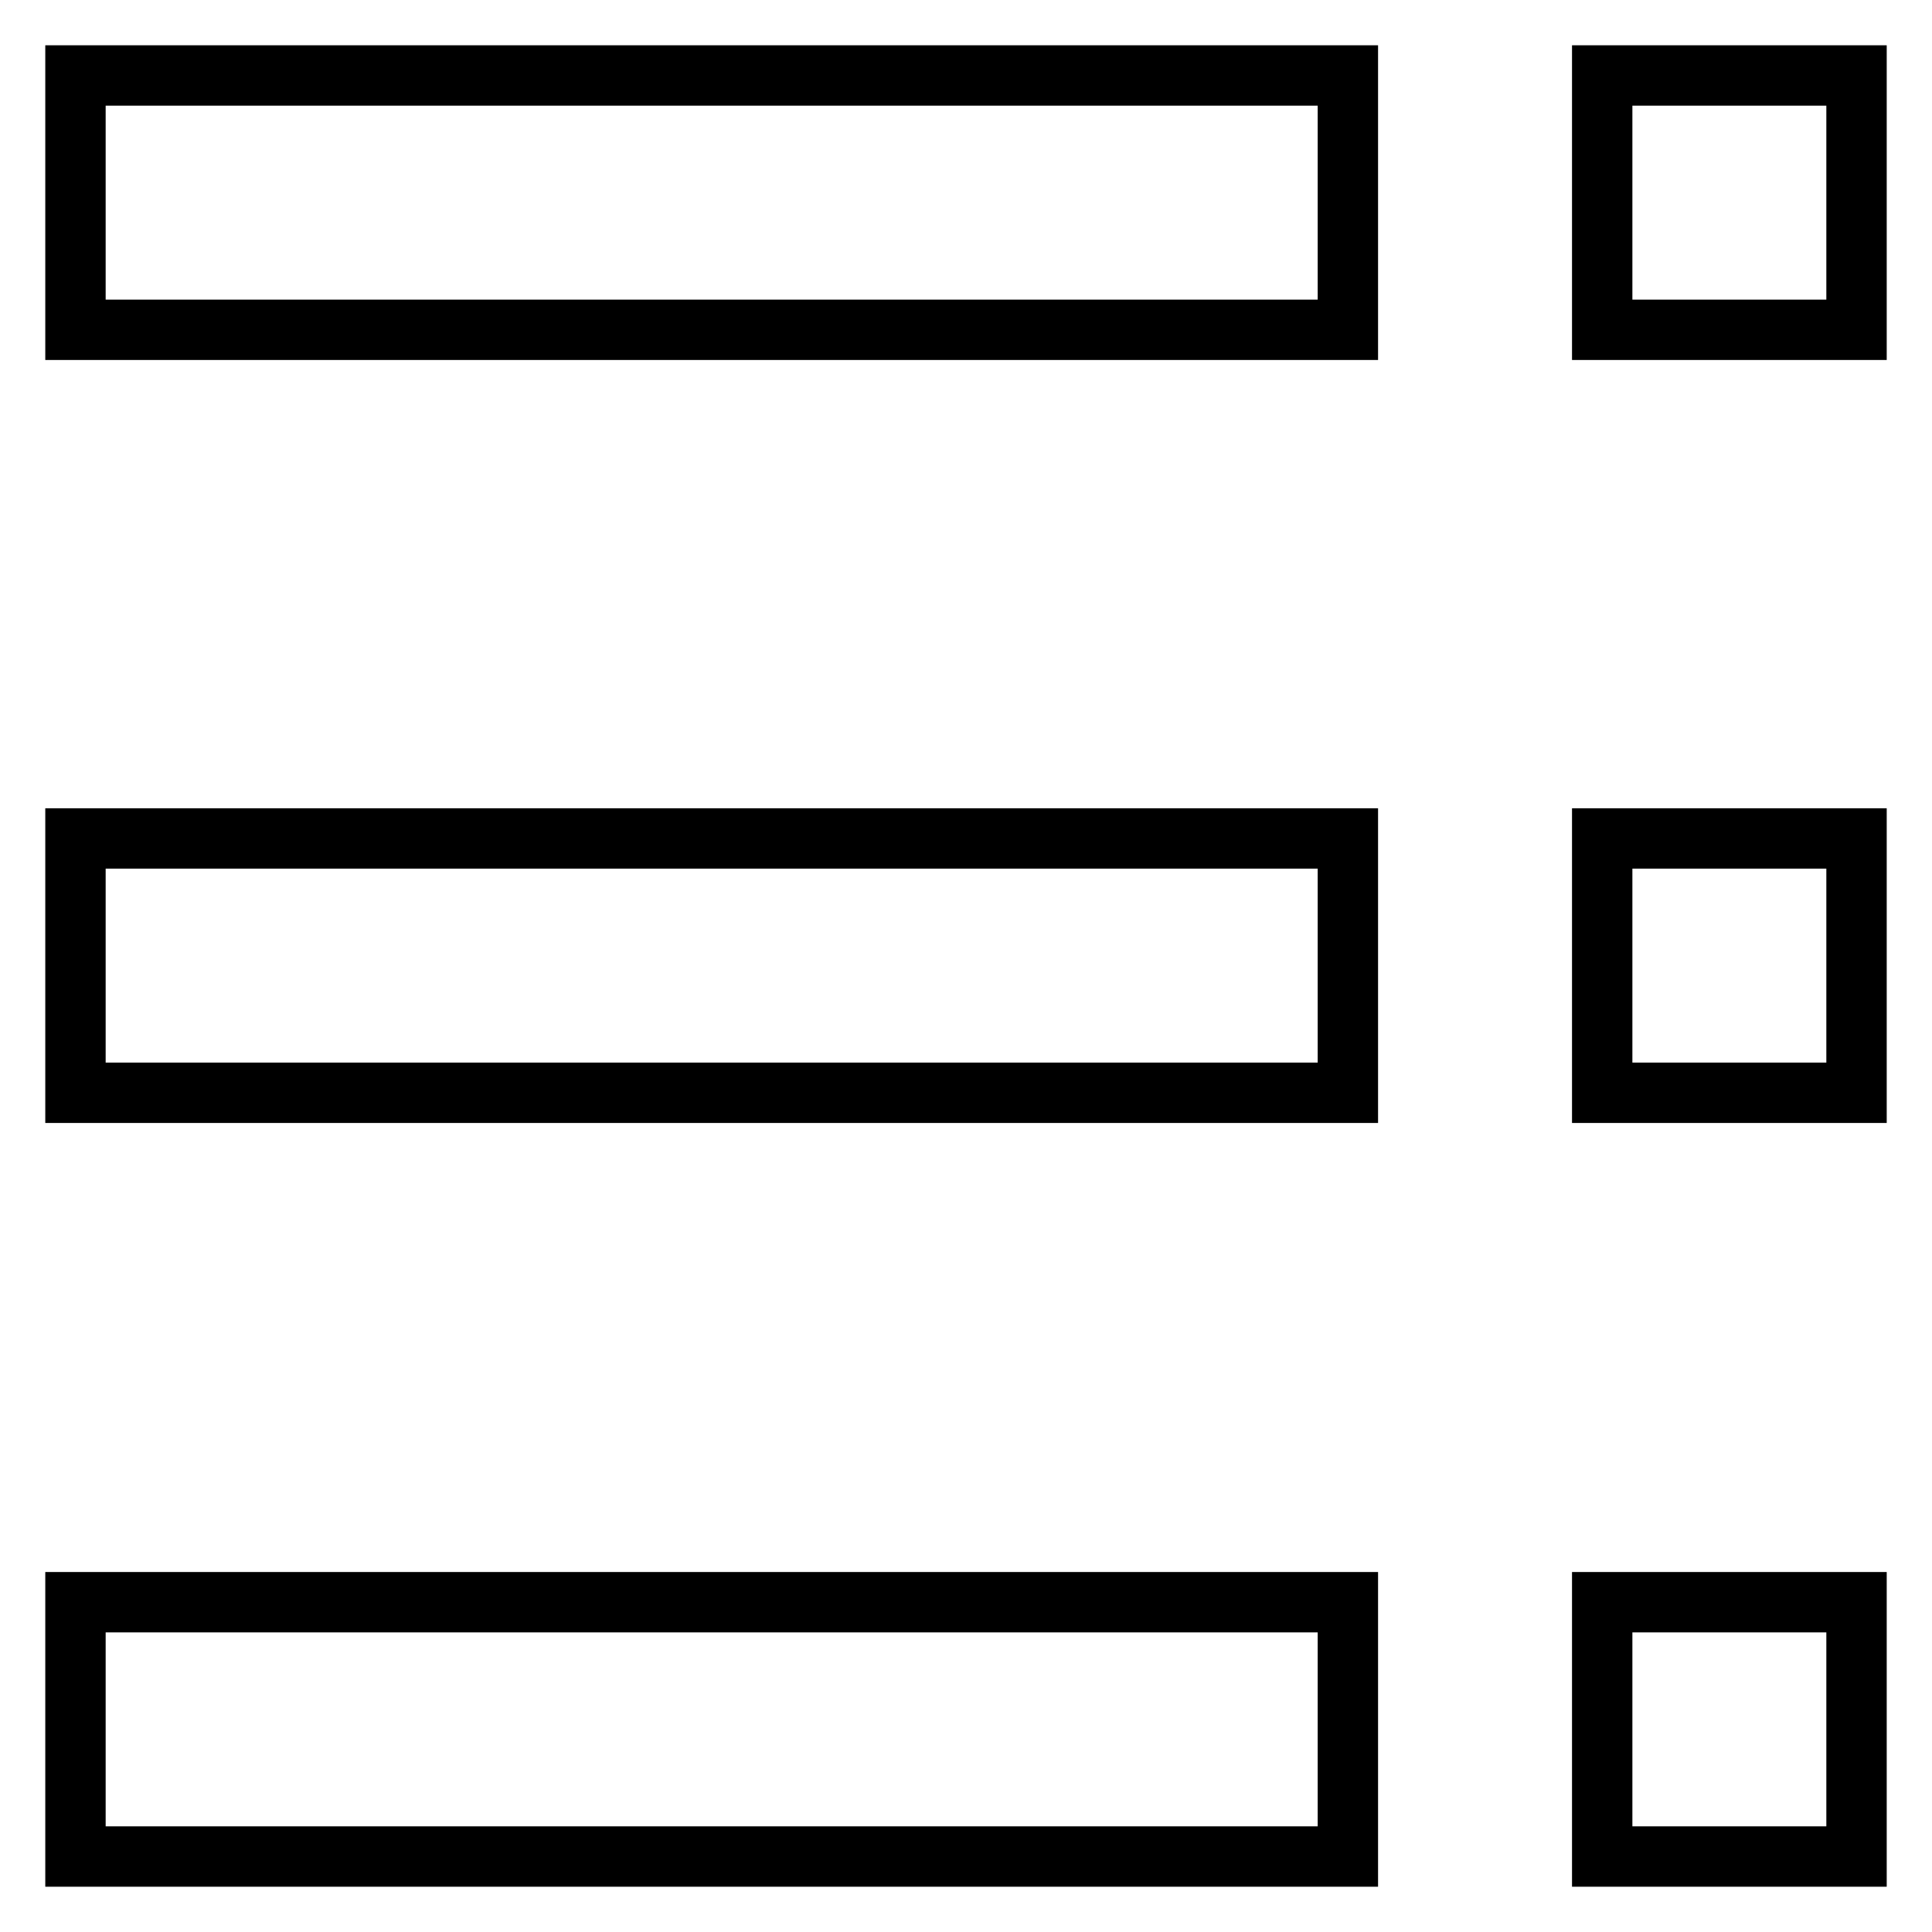<?xml version="1.0" encoding="utf-8"?>
<!-- Svg Vector Icons : http://www.onlinewebfonts.com/icon -->
<!DOCTYPE svg PUBLIC "-//W3C//DTD SVG 1.1//EN" "http://www.w3.org/Graphics/SVG/1.1/DTD/svg11.dtd">
<svg version="1.1" xmlns="http://www.w3.org/2000/svg" xmlns:xlink="http://www.w3.org/1999/xlink" x="0px" y="0px" viewBox="0 0 256 256" enable-background="new 0 0 256 256" xml:space="preserve">
<g><g><path stroke-width="8" fill-opacity="0" stroke="#000000"  d="M10,10h168.6v33.7H10V10z"/><path stroke-width="8" fill-opacity="0" stroke="#000000"  d="M212.3,10H246v33.7h-33.7V10z"/><path stroke-width="8" fill-opacity="0" stroke="#000000"  d="M10,111.1h168.6v33.7H10V111.1z"/><path stroke-width="8" fill-opacity="0" stroke="#000000"  d="M212.3,111.1H246v33.7h-33.7V111.1z"/><path stroke-width="8" fill-opacity="0" stroke="#000000"  d="M10,212.3h168.6V246H10V212.3z"/><path stroke-width="8" fill-opacity="0" stroke="#000000"  d="M212.3,212.3H246V246h-33.7V212.3z"/></g></g>
</svg>